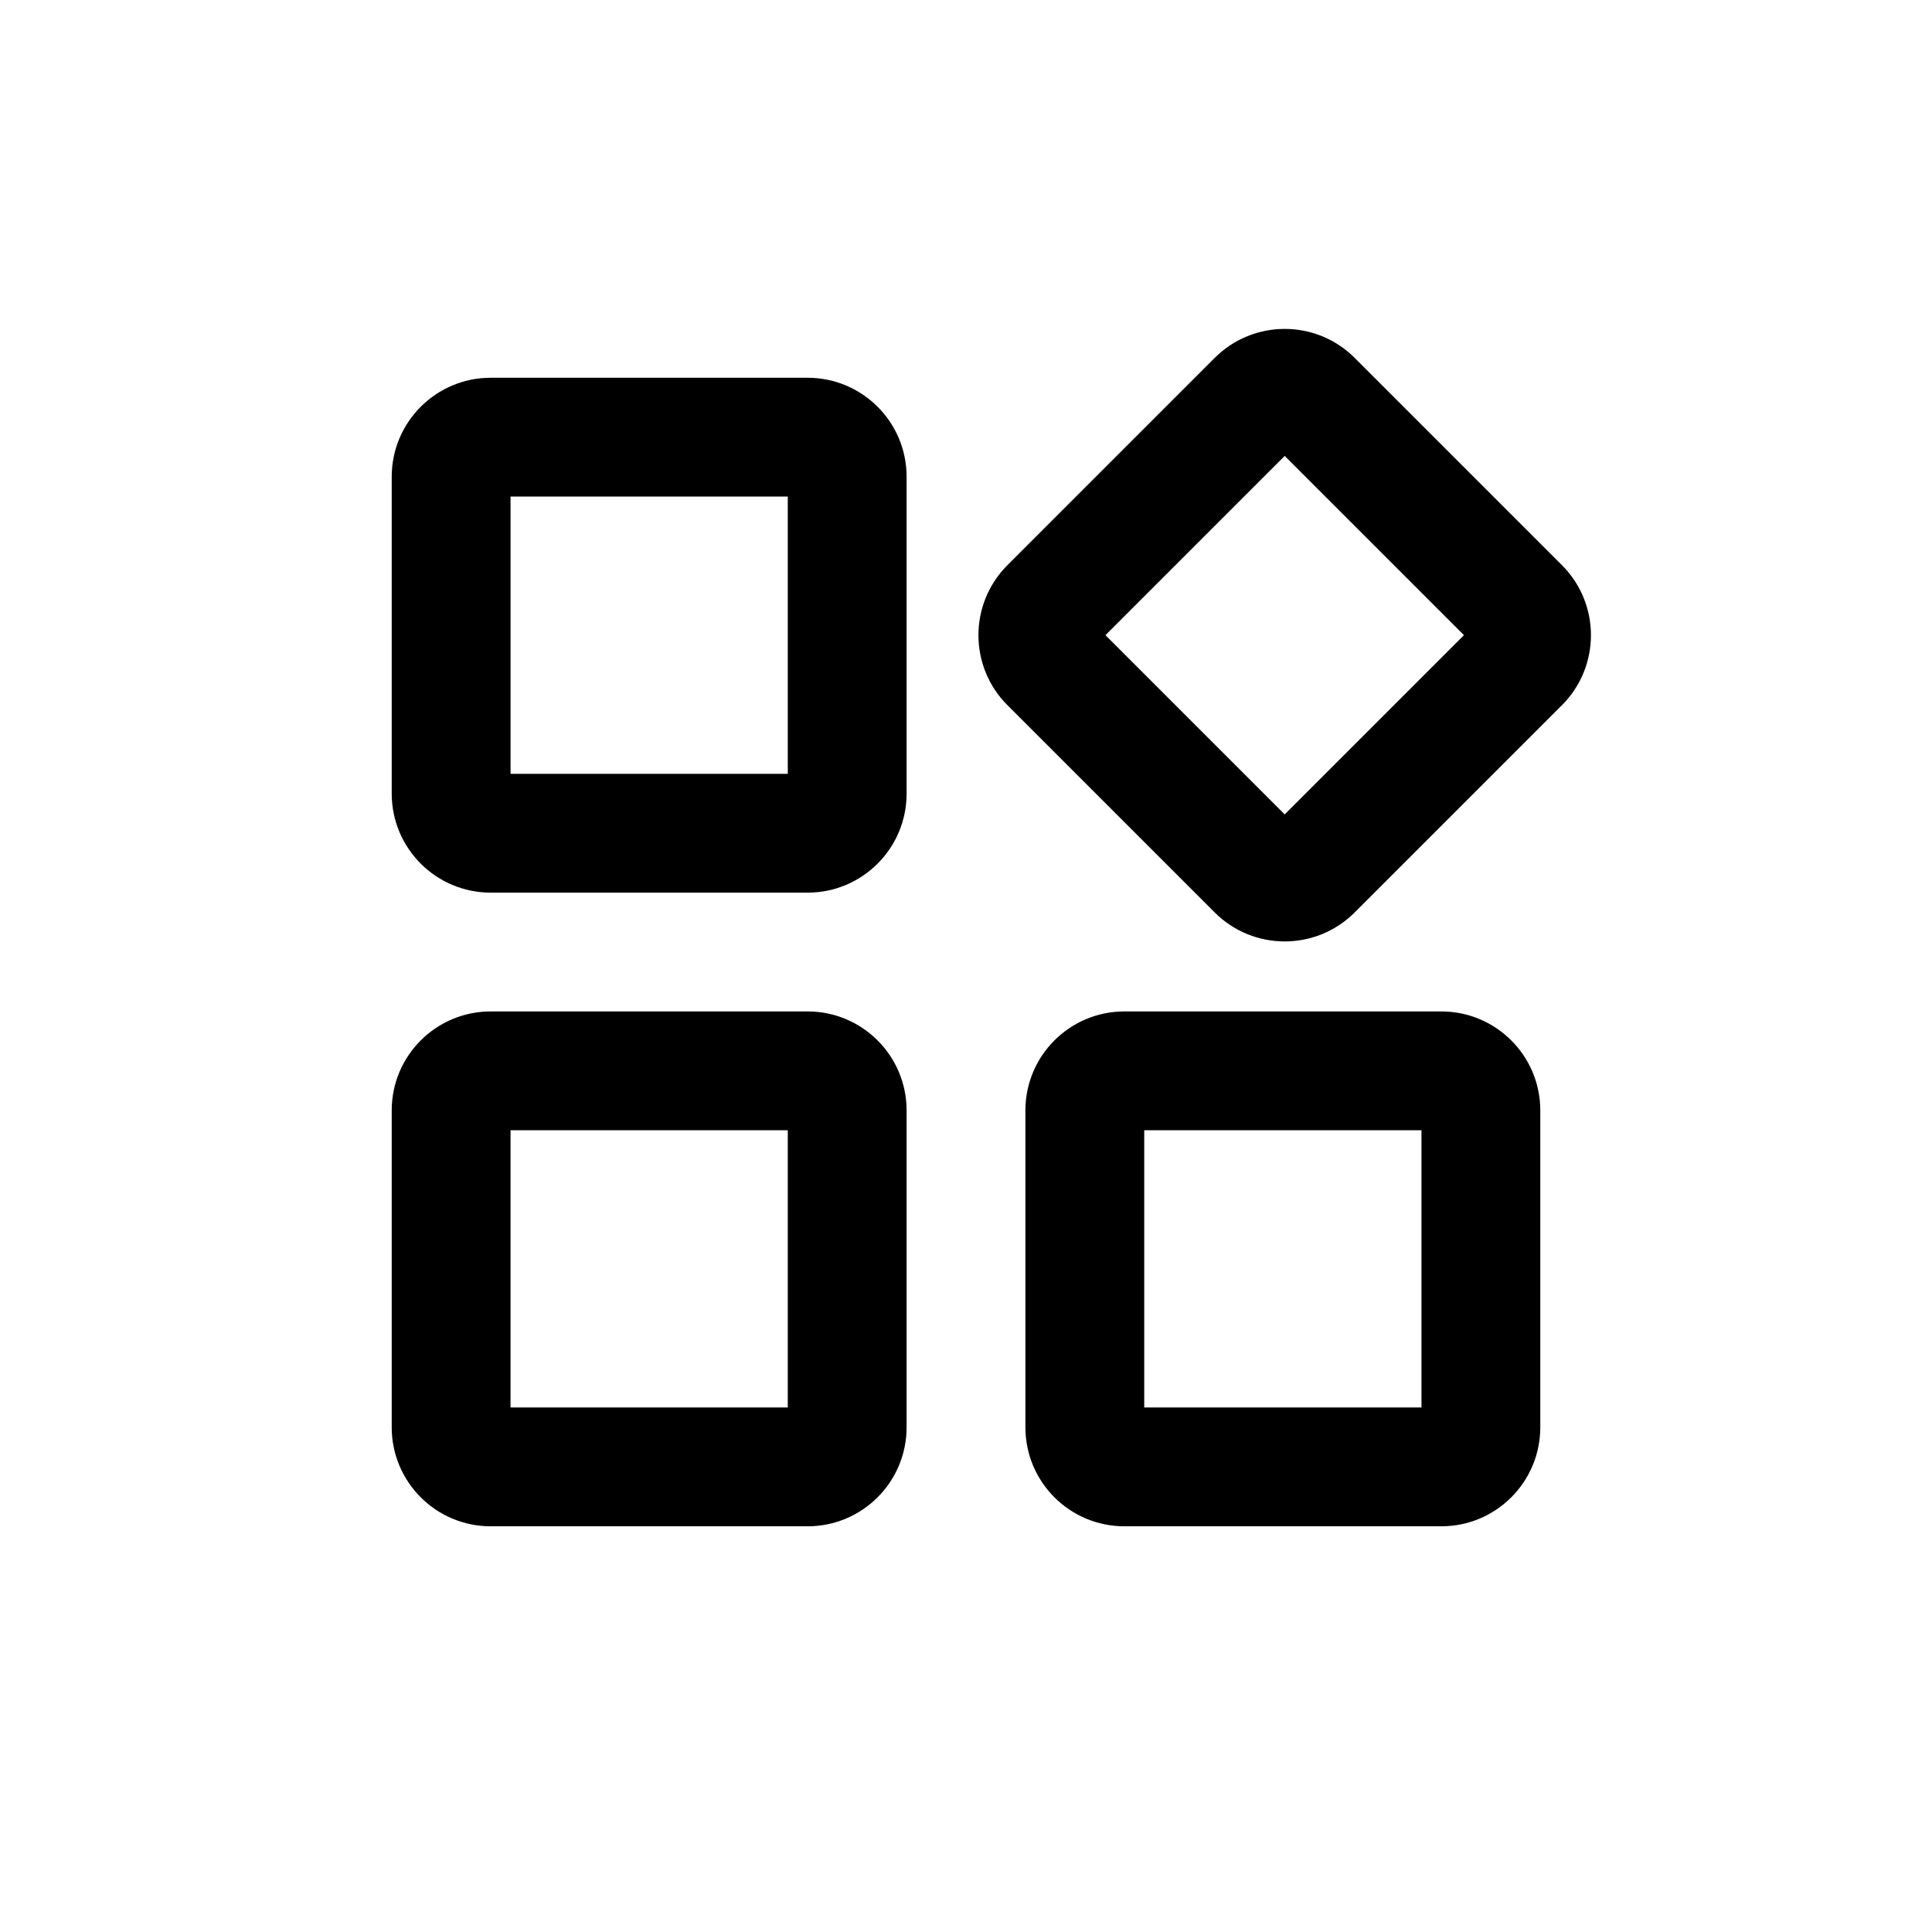 <?xml version="1.0" encoding="UTF-8"?>
<!-- Uploaded to: SVG Repo, www.svgrepo.com, Generator: SVG Repo Mixer Tools -->
<svg fill="#000000" width="800px" height="800px" version="1.1" viewBox="144 144 512 512" xmlns="http://www.w3.org/2000/svg">
 <path d="m410.98 330.88c-10.246-10.246-10.246-26.859 0-37.109l54.922-54.922c10.25-10.246 26.863-10.246 37.109 0l54.922 54.922c10.246 10.25 10.246 26.863 0 37.109l-54.922 54.922c-10.246 10.25-26.859 10.25-37.109 0zm25.98-18.555 47.496 47.5 47.5-47.5-47.5-47.5zm-162.91 99.715c-14.492 0-26.242 11.746-26.242 26.238v83.969c0 14.492 11.75 26.238 26.242 26.238h83.969c14.492 0 26.238-11.746 26.238-26.238v-83.969c0-14.492-11.746-26.238-26.238-26.238zm5.246 104.96v-73.473h73.473v73.473zm162.69-104.96c-14.496 0-26.242 11.746-26.242 26.238v83.969c0 14.492 11.746 26.238 26.242 26.238h83.965c14.496 0 26.242-11.746 26.242-26.238v-83.969c0-14.492-11.746-26.238-26.242-26.238zm5.246 104.96v-73.473h73.473v73.473zm-173.18-272.89c-14.492 0-26.242 11.746-26.242 26.238v83.969c0 14.492 11.75 26.242 26.242 26.242h83.969c14.492 0 26.238-11.75 26.238-26.242v-83.969c0-14.492-11.746-26.238-26.238-26.238zm5.246 104.96v-73.473h73.473v73.473z" fill-rule="evenodd"/>
</svg>